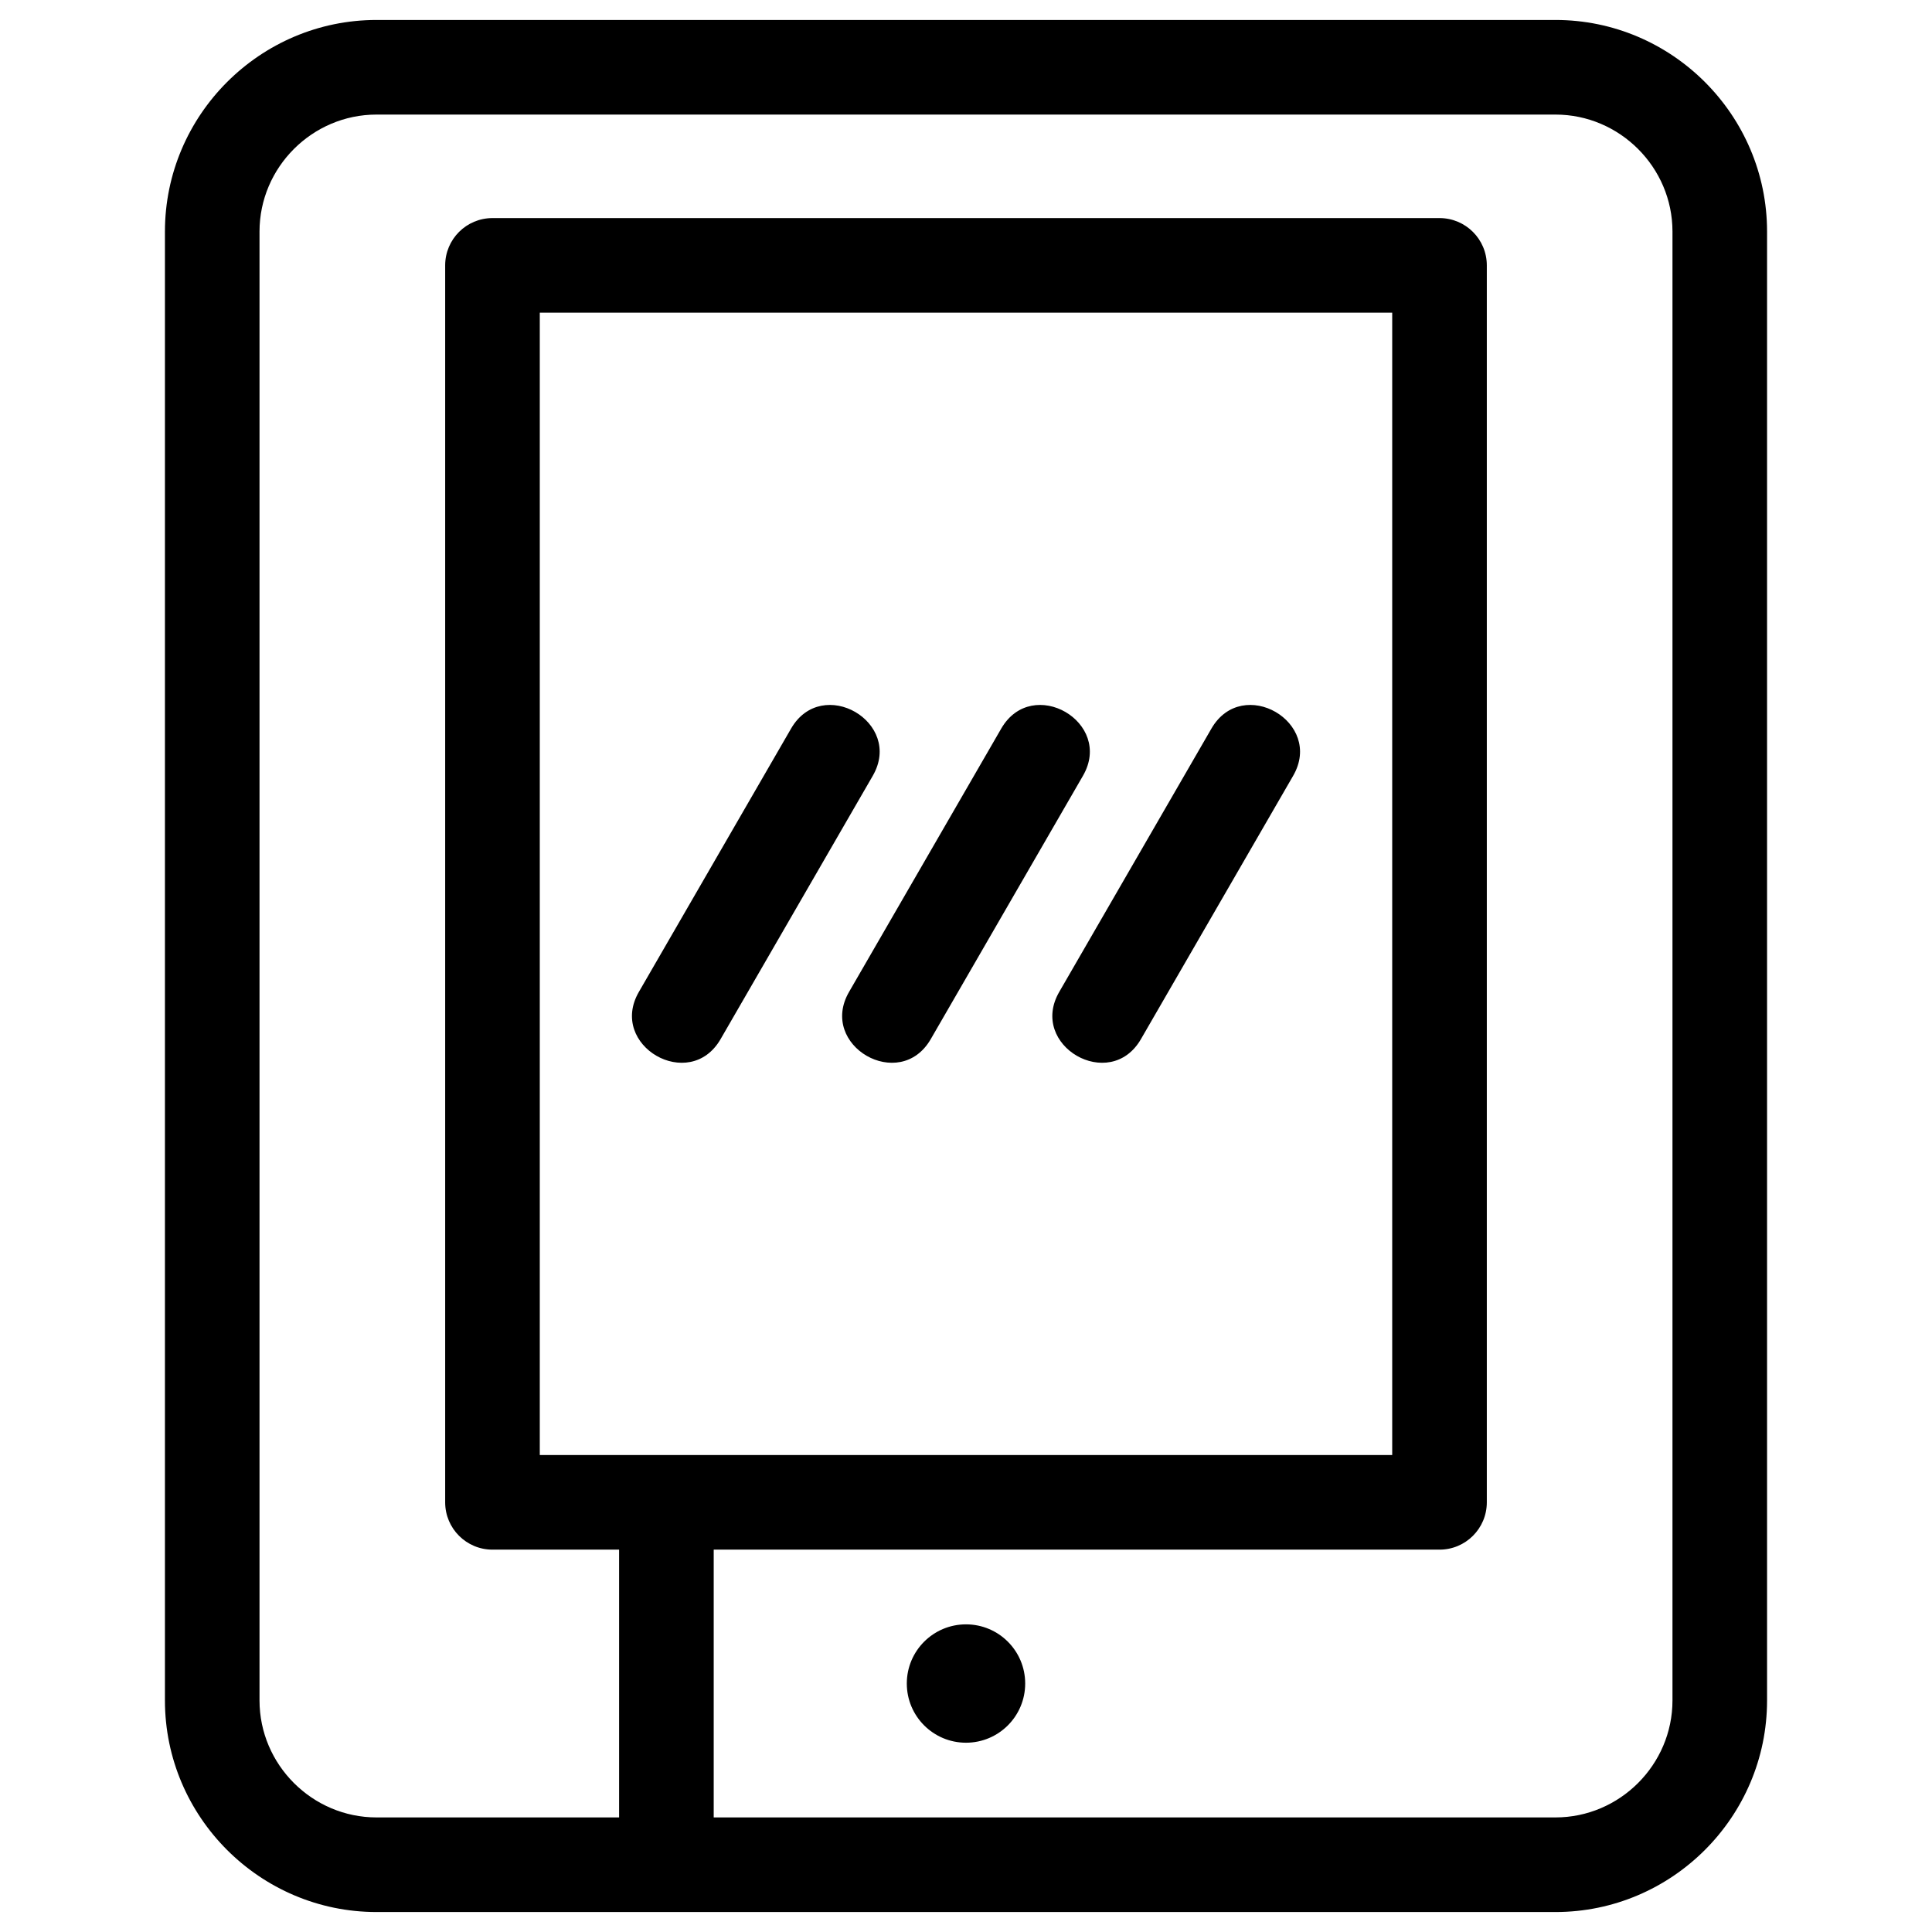 <?xml version="1.0" ?><!DOCTYPE svg  PUBLIC '-//W3C//DTD SVG 1.1//EN'  'http://www.w3.org/Graphics/SVG/1.1/DTD/svg11.dtd'><svg height="8.467mm" style="shape-rendering:geometricPrecision; text-rendering:geometricPrecision; image-rendering:optimizeQuality; fill-rule:evenodd; clip-rule:evenodd" version="1.1" viewBox="0 0 846.66 846.66" width="8.467mm" xml:space="preserve" xmlns="http://www.w3.org/2000/svg" xmlns:xlink="http://www.w3.org/1999/xlink"><defs><style type="text/css">
   <![CDATA[
    .fil0 {fill:black;fill-rule:nonzero}
   ]]>
  </style></defs><g id="Layer_x0020_1"><path class="fil0" d="M165 8.75l516.66 0c51.04,0 92.72,41.68 92.72,92.72l0 643.72c0,51.04 -41.68,92.72 -92.72,92.72l-516.66 0c-51.04,0 -92.72,-41.68 -92.72,-92.72l0 -643.72c0,-51.04 41.68,-92.72 92.72,-92.72zm181.68 310.52c13.61,-23.51 49.4,-2.78 35.78,20.73l-66.69 115.4c-13.62,23.51 -49.41,2.78 -35.79,-20.73l66.7 -115.4zm184.21 0c13.62,-23.51 49.41,-2.78 35.79,20.73l-66.7 115.4c-13.61,23.51 -49.4,2.78 -35.78,-20.73l66.69 -115.4zm-92.11 0c13.62,-23.51 49.41,-2.78 35.79,20.73l-66.7 115.4c-13.61,23.51 -49.4,2.78 -35.78,-20.73l66.69 -115.4zm-15.45 392.57c14.33,0 25.94,11.61 25.94,25.93 0,14.33 -11.61,25.94 -25.94,25.94 -14.33,0 -25.94,-11.61 -25.94,-25.94 0,-14.32 11.61,-25.93 25.94,-25.93zm-110.56 -32.74l0 117.35 368.89 0c28.15,0 51.27,-23.11 51.27,-51.26l0 -643.72c0,-28.15 -23.12,-51.26 -51.27,-51.26l-516.66 0c-28.15,0 -51.27,23.11 -51.27,51.26l0 643.72c0,28.15 23.12,51.26 51.27,51.26l106.31 0 0 -117.35 -55.49 0c-11.45,0 -20.73,-9.28 -20.73,-20.73l0 -542.07c0,-11.45 9.28,-20.73 20.73,-20.73l415.02 0c11.45,0 20.73,9.28 20.73,20.73l0 542.07c0,11.45 -9.28,20.73 -20.73,20.73l-318.07 0zm297.34 -542.07l-373.56 0 0 500.61 373.56 0 0 -500.61z"/></g></svg>